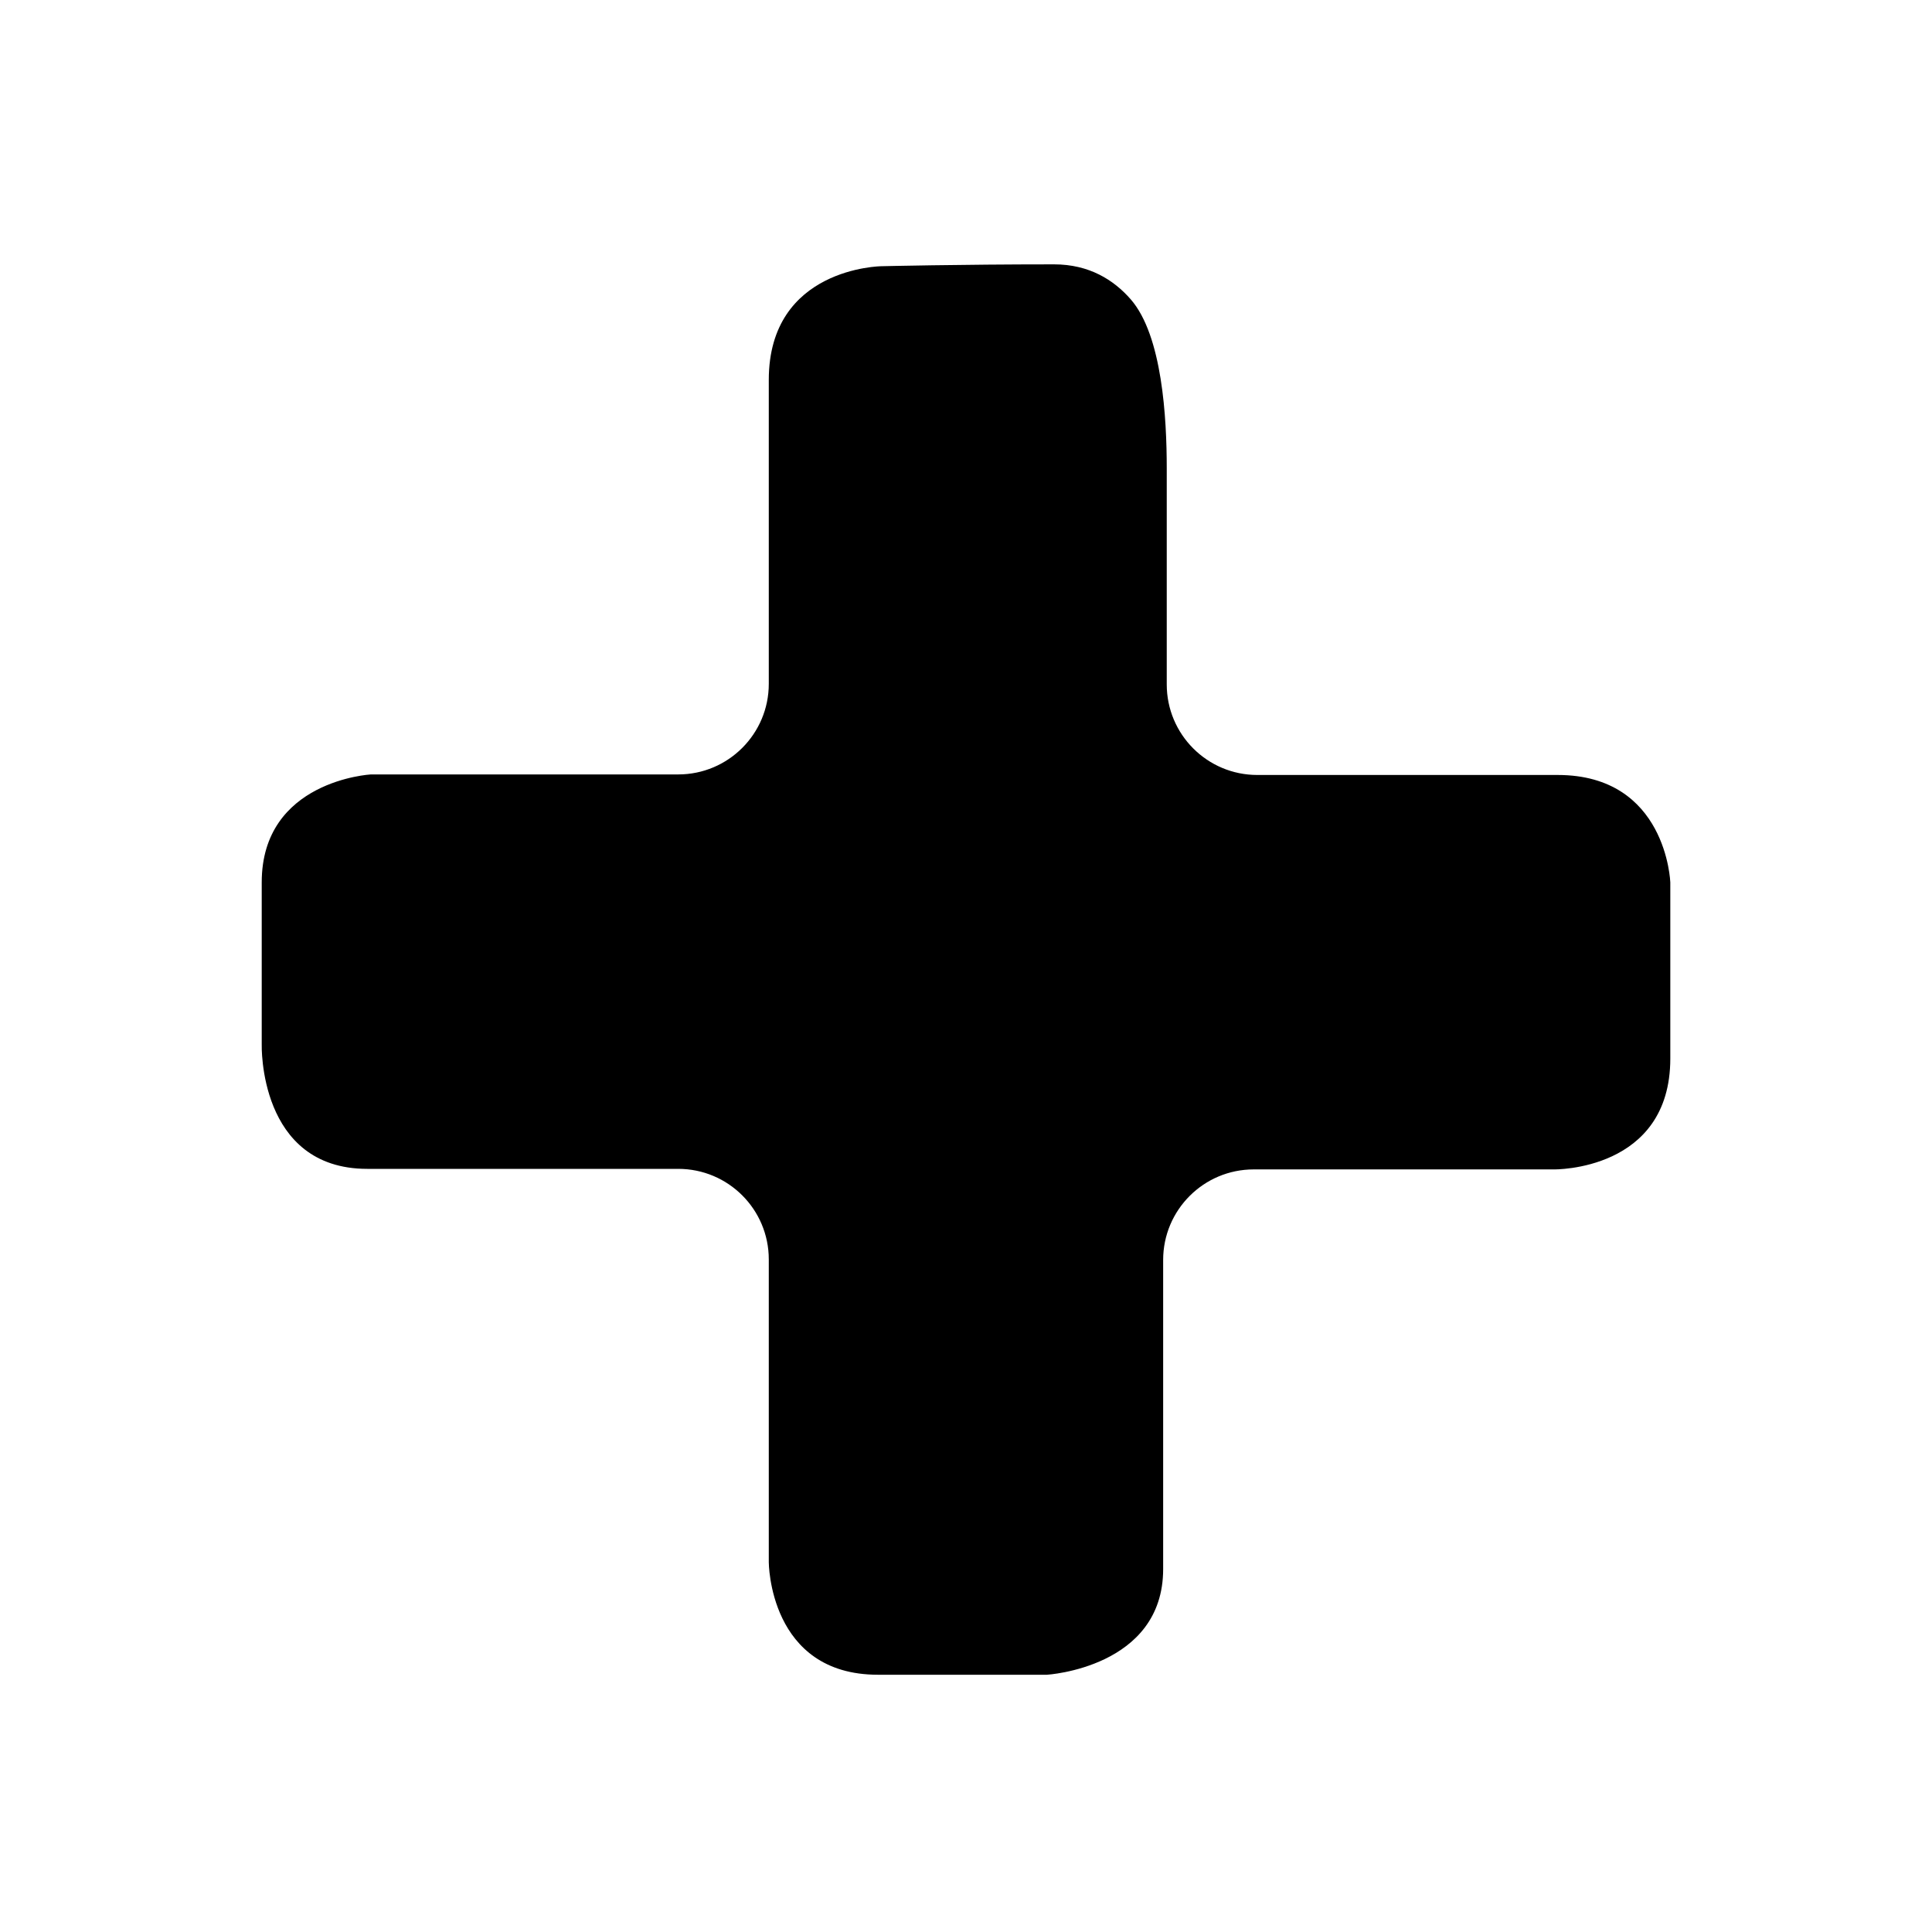 <?xml version="1.0" encoding="utf-8"?>
<!-- Generator: Adobe Illustrator 17.0.0, SVG Export Plug-In . SVG Version: 6.00 Build 0)  -->
<!DOCTYPE svg PUBLIC "-//W3C//DTD SVG 1.1//EN" "http://www.w3.org/Graphics/SVG/1.1/DTD/svg11.dtd">
<svg version="1.1" id="Capa_1" xmlns="http://www.w3.org/2000/svg" xmlns:xlink="http://www.w3.org/1999/xlink" x="0px" y="0px"
	 width="64px" height="64px" viewBox="0 0 64 64" enable-background="new 0 0 64 64" xml:space="preserve">
<path fill-rule="evenodd" clip-rule="evenodd" d="M25.467,12.585c0,2.374,0,7.005,0,10.068c0,1.657-1.343,3.001-3,3.001H12.286
	c0,0-3.616,0.197-3.616,3.576v5.37c0,0-0.12,4.12,3.496,4.12h10.301c1.657,0,3,1.343,3,3v10.029c0,0,0,3.729,3.616,3.729h5.599
	c0,0,3.849-0.23,3.849-3.5v-10.24c0-1.657,1.343-3,3-3h9.948c0,0,3.852,0.062,3.852-3.674V29.23c0,0-0.117-3.558-3.731-3.558H41.65
	c-1.657,0-3-1.343-3-3v-7.16c0-1.657-0.146-4.393-1.192-5.595c-0.564-0.646-1.378-1.16-2.542-1.16c-3.15,0-5.719,0.062-5.719,0.062
	S25.467,8.856,25.467,12.585z"/>
</svg>
